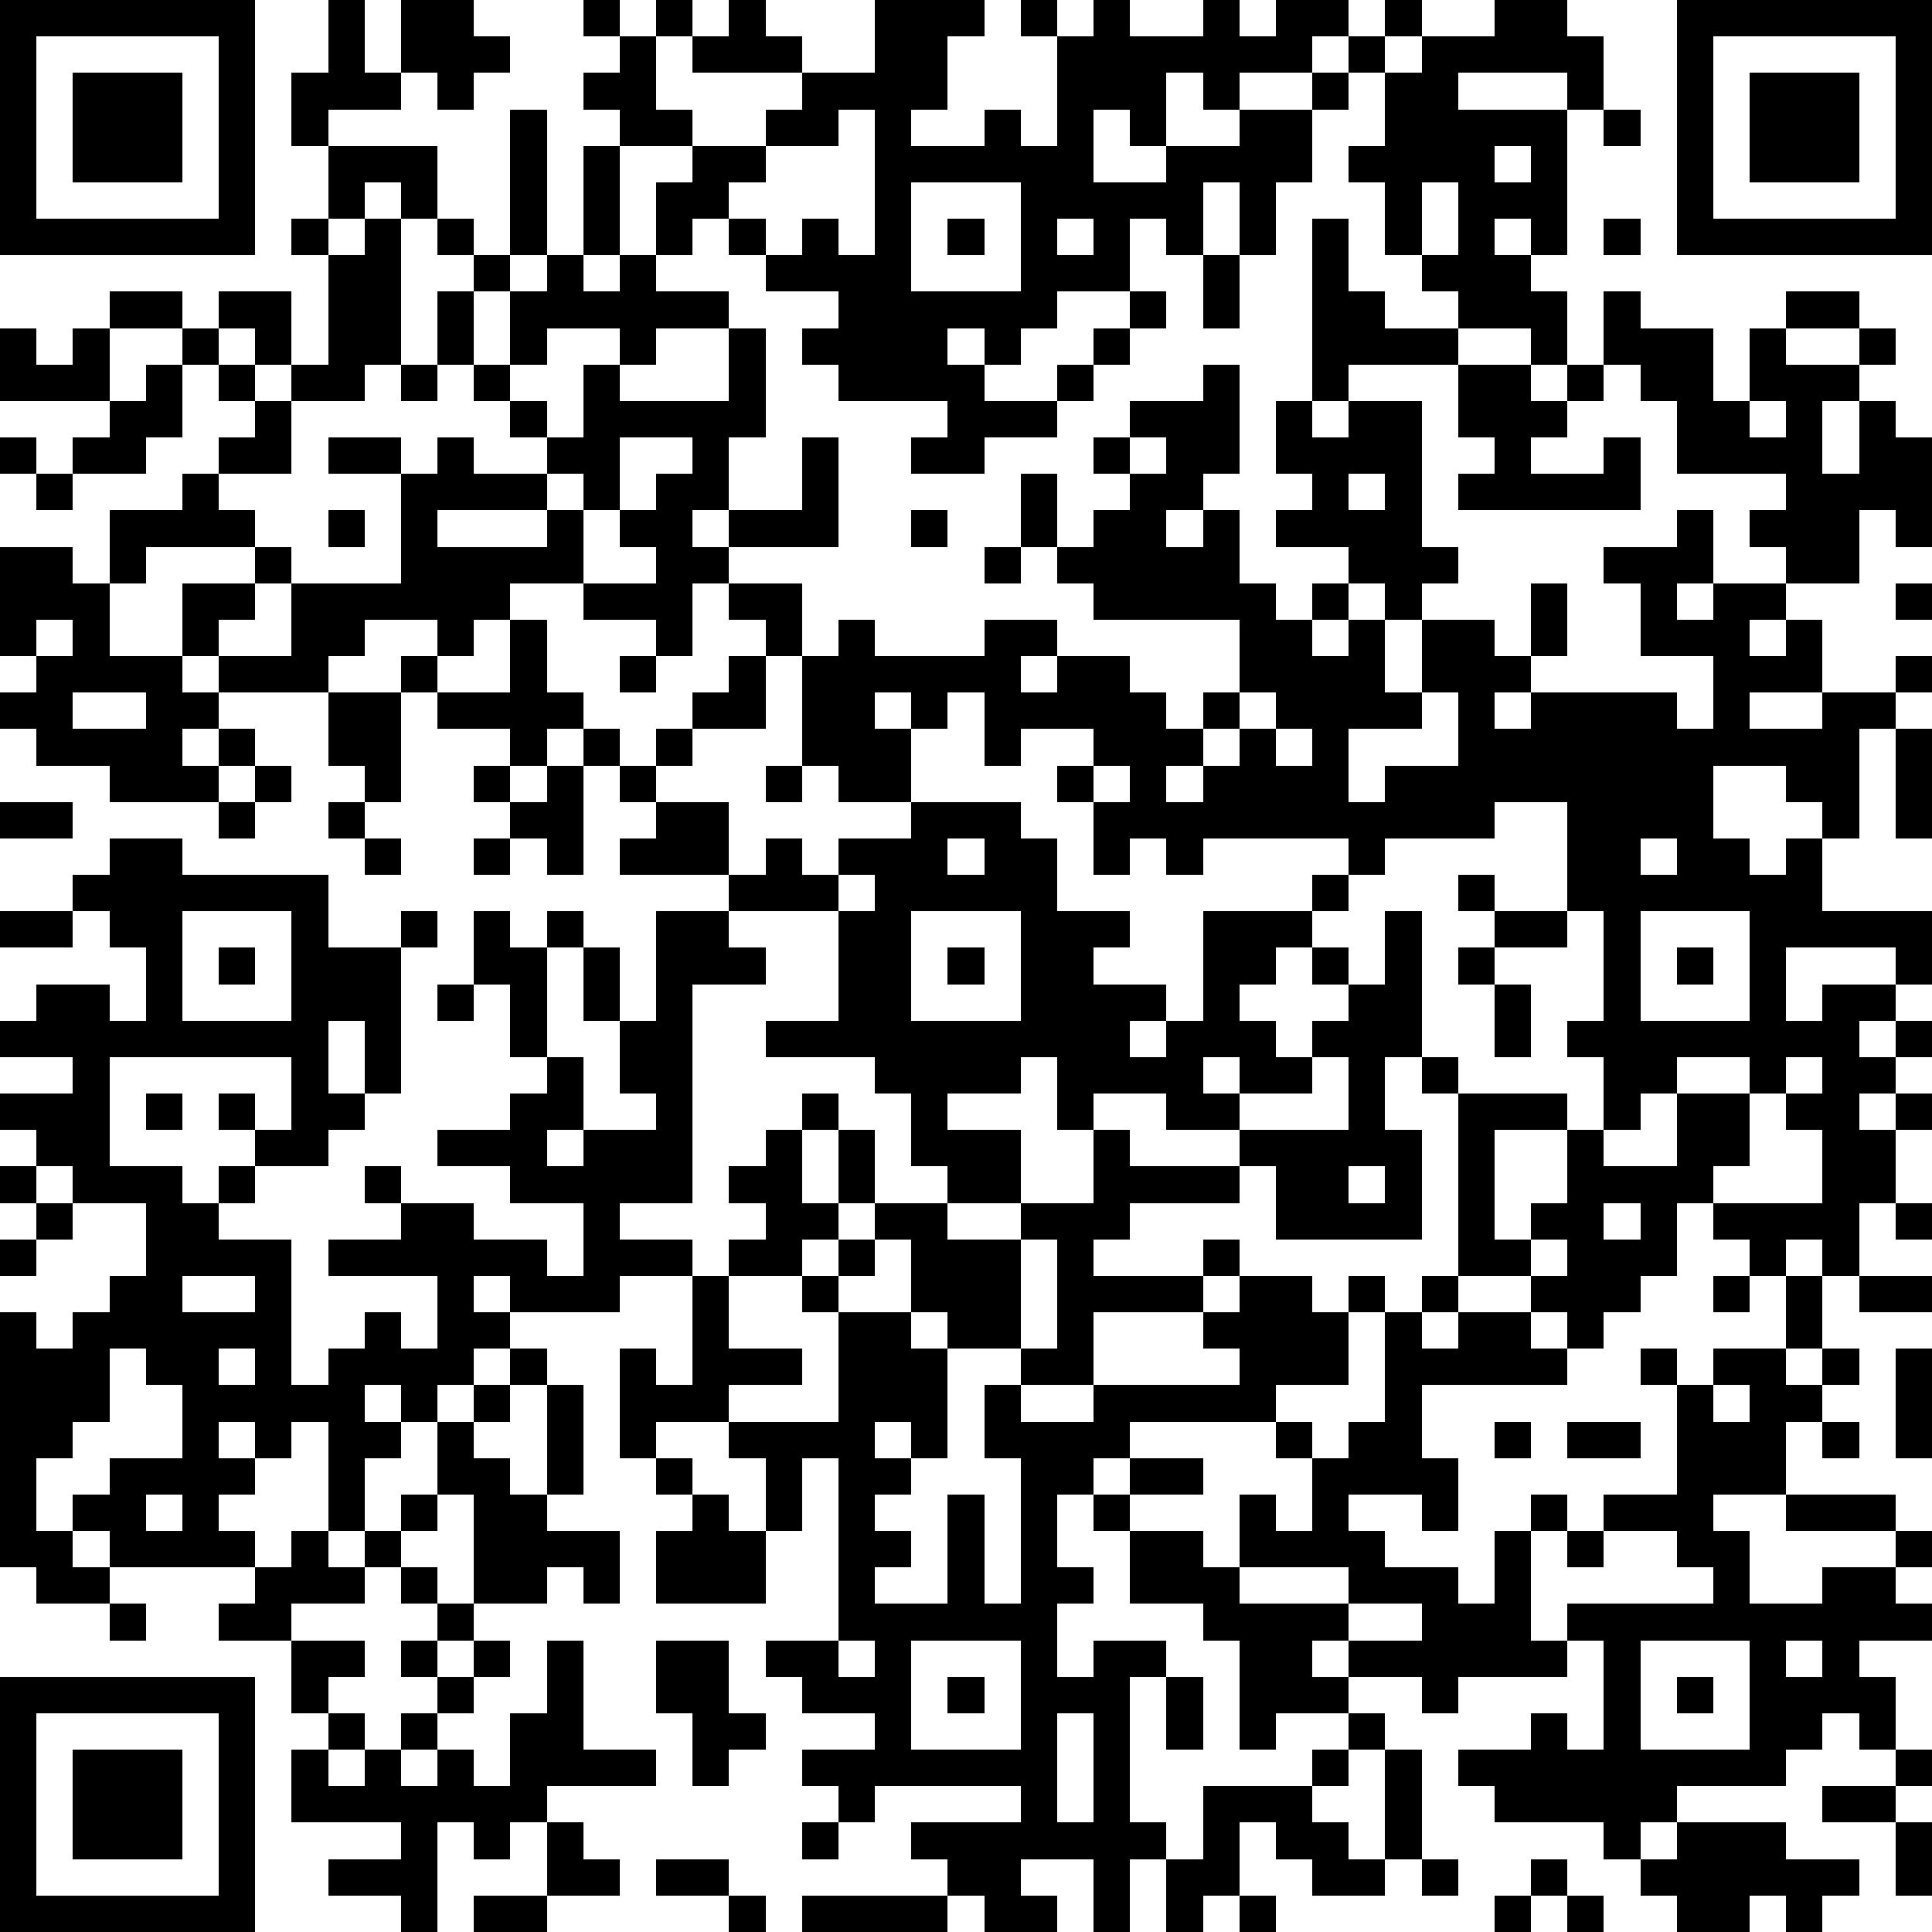 <?xml version="1.0" standalone="yes"?><svg version="1.1" xmlns="http://www.w3.org/2000/svg" xmlns:xlink="http://www.w3.org/1999/xlink" xmlns:ev="http://www.w3.org/2001/xml-events" width="212" height="212" shape-rendering="crispEdges"><path d="M0 0h7v7h-7zM9 0h1v2h1v-2h2v1h1v1h-1v1h-1v-1h-1v1h-2v1h-1v-2h1zM16 0h1v1h-1zM18 0h1v1h-1zM20 0h1v1h1v1h-3v-1h1zM24 0h3v1h-1v2h-1v1h2v-1h1v1h1v-3h-1v-1h1v1h1v-1h1v1h2v-1h1v1h1v-1h2v1h-1v1h-2v1h-1v-1h-1v2h-1v-1h-1v2h2v-1h2v-1h2v-1h1v-1h1v-1h1v1h-1v1h-1v1h-1v2h-1v2h-1v-2h-1v2h-1v-1h-1v2h-2v1h-1v1h-1v-1h-1v1h1v1h2v-1h1v-1h1v-1h1v1h-1v1h-1v1h-1v1h-2v1h-2v-1h1v-1h-3v-1h-1v-1h1v-1h-2v-1h-1v-1h-1v1h-1v-2h1v-1h-2v-1h-1v-1h1v-1h1v2h1v1h2v-1h1v-1h2zM41 0h2v1h1v2h-1v-1h-3v1h3v4h-1v-1h-1v1h1v1h1v2h-1v-1h-2v-1h-1v-1h-1v-2h-1v-1h1v-2h1v-1h2zM46 0h7v7h-7zM1 1v5h5v-5zM47 1v5h5v-5zM2 2h3v3h-3zM48 2h3v3h-3zM14 3h1v4h-1zM23 3v1h-2v1h-1v1h1v1h1v-1h1v1h1v-4zM44 3h1v1h-1zM9 4h3v2h-1v-1h-1v1h-1zM16 4h1v3h-1zM41 4v1h1v-1zM25 5v3h3v-3zM39 5v2h1v-2zM8 6h1v1h-1zM10 6h1v4h-1v1h-2v-1h-1v-1h-1v-1h2v2h1v-3h1zM12 6h1v1h-1zM26 6h1v1h-1zM29 6v1h1v-1zM36 6h1v2h1v1h2v1h-3v1h-1zM44 6h1v1h-1zM13 7h1v1h-1zM15 7h1v1h1v-1h1v1h2v1h-2v1h-1v-1h-2v1h-1v-2h1zM33 7h1v2h-1zM3 8h2v1h-2zM12 8h1v2h-1zM44 8h1v1h2v2h1v-2h1v-1h2v1h-2v1h2v-1h1v1h-1v1h-1v2h1v-2h1v1h1v3h-1v-1h-1v2h-2v-1h-1v-1h1v-1h-3v-2h-1v-1h-1zM0 9h1v1h1v-1h1v2h-3zM5 9h1v1h-1zM20 9h1v3h-1v2h-1v1h1v-1h2v-2h1v3h-3v1h-1v2h-1v-1h-2v-1h-2v1h-1v1h-1v-1h-2v1h-1v1h-3v-1h-1v-2h2v-1h-3v1h-1v-2h2v-1h1v-1h1v-1h-1v-1h1v1h1v2h-2v1h1v1h1v1h-1v1h-1v1h2v-2h3v-3h-2v-1h2v1h1v-1h1v1h2v-1h-1v-1h-1v-1h1v1h1v1h1v-2h1v1h3zM4 10h1v2h-1v1h-2v-1h1v-1h1zM11 10h1v1h-1zM33 10h1v3h-1v1h-1v1h1v-1h1v2h1v1h1v-1h1v-1h-2v-1h1v-1h-1v-2h1v1h1v-1h2v4h1v1h-1v1h-1v-1h-1v1h-1v1h1v-1h1v2h1v-2h2v1h1v-2h1v2h-1v1h-1v1h1v-1h4v1h1v-2h-2v-2h-1v-1h2v-1h1v2h-1v1h1v-1h2v1h-1v1h1v-1h1v2h-2v1h2v-1h2v-1h1v1h-1v1h-1v3h-1v-1h-1v-1h-2v2h1v1h1v-1h1v2h3v2h-1v-1h-3v2h1v-1h2v1h-1v1h1v-1h1v1h-1v1h-1v1h1v-1h1v1h-1v2h-1v2h-1v-1h-1v1h-1v-1h-1v-1h-1v2h-1v1h-1v1h-1v-1h-1v-1h-2v-5h-1v-1h-1v2h1v3h-4v-2h-1v-1h-2v-1h-2v1h-1v-2h-1v1h-2v1h2v2h-2v-1h-1v-2h-1v-1h-3v-1h2v-3h-3v-1h-3v-1h1v-1h-1v-1h-1v-1h-1v1h-1v-1h-2v-1h-1v-1h1v1h2v-2h1v2h1v1h1v1h1v-1h1v-1h1v-1h1v-1h-1v-1h2v2h-1v2h-2v1h-1v1h2v2h1v-1h1v1h1v-1h2v-1h-2v-1h-1v-3h1v-1h1v1h3v-1h2v1h-1v1h1v-1h2v1h1v1h1v-1h1v-2h-4v-1h-1v-1h-1v-2h1v2h1v-1h1v-1h-1v-1h1v-1h2zM40 10h2v1h1v-1h1v1h-1v1h-1v1h2v-1h1v2h-5v-1h1v-1h-1zM48 11v1h1v-1zM0 12h1v1h-1zM17 12v2h-1v-1h-1v1h-3v1h3v-1h1v2h2v-1h-1v-1h1v-1h1v-1zM31 12v1h1v-1zM1 13h1v1h-1zM37 13v1h1v-1zM9 14h1v1h-1zM25 14h1v1h-1zM0 15h2v1h1v2h2v1h1v1h-1v1h1v-1h1v1h-1v1h-3v-1h-2v-1h-1v-1h1v-1h-1zM27 15h1v1h-1zM52 16h1v1h-1zM1 17v1h1v-1zM17 18h1v1h-1zM2 19v1h2v-1zM9 19h2v3h-1v-1h-1zM24 19v1h1v-1zM26 19v1h-1v2h3v1h1v2h2v1h-1v1h2v1h-1v1h1v-1h1v-3h3v-1h1v-1h-4v1h-1v-1h-1v1h-1v-2h-1v-1h1v-1h-2v1h-1v-2zM34 19v1h-1v1h-1v1h1v-1h1v-1h1v-1zM39 19v1h-2v2h1v-1h2v-2zM35 20v1h1v-1zM52 20h1v3h-1zM7 21h1v1h-1zM13 21h1v1h-1zM15 21h1v3h-1v-1h-1v-1h1zM21 21h1v1h-1zM30 21v1h1v-1zM0 22h2v1h-2zM6 22h1v1h-1zM9 22h1v1h-1zM41 22v1h-3v1h-1v1h-1v1h-1v1h-1v1h1v1h1v-1h1v-1h-1v-1h1v1h1v-2h1v4h1v1h3v1h-2v3h1v-1h1v-2h1v-2h-1v-1h1v-3h-1v-3zM3 23h2v1h4v2h2v-1h1v1h-1v4h-1v-2h-1v2h1v1h-1v1h-2v-1h-1v-1h1v1h1v-2h-5v3h2v1h1v-1h1v1h-1v1h2v4h1v-1h1v-1h1v1h1v-2h-3v-1h2v-1h-1v-1h1v1h2v1h2v1h1v-2h-2v-1h-2v-1h2v-1h1v-1h-1v-2h-1v-2h1v1h1v-1h1v1h-1v3h1v2h-1v1h1v-1h2v-1h-1v-2h-1v-2h1v2h1v-3h2v1h1v1h-2v6h-2v1h2v1h-2v1h-3v-1h-1v1h1v1h-1v1h-1v1h-1v-1h-1v1h1v1h-1v2h-1v-3h-1v1h-1v-1h-1v1h1v1h-1v1h1v1h-4v-1h-1v-1h1v-1h2v-2h-1v-1h-1v2h-1v1h-1v2h1v1h1v1h-2v-1h-1v-7h1v1h1v-1h1v-1h1v-2h-2v-1h-1v-1h-1v-1h2v-1h-2v-1h1v-1h2v1h1v-2h-1v-1h-1v-1h1zM10 23h1v1h-1zM13 23h1v1h-1zM26 23v1h1v-1zM45 23v1h1v-1zM23 24v1h1v-1zM40 24h1v1h-1zM0 25h2v1h-2zM5 25v3h3v-3zM25 25v3h3v-3zM41 25h2v1h-2zM45 25v3h3v-3zM6 26h1v1h-1zM26 26h1v1h-1zM40 26h1v1h-1zM46 26h1v1h-1zM12 27h1v1h-1zM41 27h1v2h-1zM33 29v1h1v-1zM36 29v1h-2v1h3v-2zM46 29v1h-1v1h-1v1h2v-2h2v-1zM49 29v1h-1v2h-1v1h3v-2h-1v-1h1v-1zM4 30h1v1h-1zM22 30h1v1h-1zM21 31h1v2h1v-2h1v2h-1v1h-1v1h-2v-1h1v-1h-1v-1h1zM30 31h1v1h3v1h-3v1h-1v1h3v-1h1v1h-1v1h-3v2h-2v-1h-2v-1h-1v-2h-1v-1h2v1h2v-1h2zM0 32h1v1h-1zM37 32v1h1v-1zM1 33h1v1h-1zM44 33v1h1v-1zM52 33h1v1h-1zM0 34h1v1h-1zM23 34h1v1h-1zM28 34v3h1v-3zM42 34v1h1v-1zM5 35v1h2v-1zM19 35h1v2h2v1h-2v1h-2v1h-1v-3h1v1h1zM22 35h1v1h-1zM34 35h2v1h1v-1h1v1h-1v2h-2v1h-4v1h-1v1h-1v2h1v1h-1v2h1v-1h2v1h-1v4h1v1h-1v2h-1v-2h-2v1h1v1h-2v-1h-1v-1h-1v-1h3v-1h-4v1h-1v-1h-1v-1h2v-1h-2v-1h-1v-1h2v-5h-1v2h-1v-2h-1v-1h3v-3h2v1h1v3h-1v-1h-1v1h1v1h-1v1h1v1h-1v1h2v-3h1v3h1v-4h-1v-2h1v1h2v-1h4v-1h-1v-1h1zM39 35h1v1h-1zM47 35h1v1h-1zM49 35h1v2h-1zM51 35h2v1h-2zM38 36h1v1h1v-1h2v1h1v1h-4v2h1v2h-1v-1h-2v1h1v1h2v1h1v-2h1v-1h1v1h-1v3h1v-1h4v-1h-1v-1h-2v-1h2v-3h-1v-1h1v1h1v-1h2v1h1v-1h1v1h-1v1h-1v2h-2v1h1v2h2v-1h2v-1h-3v-1h3v1h1v1h-1v1h1v1h-2v1h1v2h-1v-1h-1v1h-1v1h-3v1h-1v1h-1v-1h-3v-1h-1v-1h2v-1h1v1h1v-3h-1v1h-3v1h-1v-1h-2v-1h-1v1h1v1h-2v1h-1v-3h-1v-1h-2v-2h-1v-1h1v-1h2v1h-2v1h2v1h1v-2h1v1h1v-2h-1v-1h1v1h1v-1h1zM6 37v1h1v-1zM14 37h1v1h-1zM52 37h1v3h-1zM13 38h1v1h-1zM15 38h1v3h-1zM47 38v1h1v-1zM12 39h1v1h1v1h1v1h2v2h-1v-1h-1v1h-2v-3h-1zM41 39h1v1h-1zM43 39h2v1h-2zM50 39h1v1h-1zM18 40h1v1h-1zM4 41v1h1v-1zM11 41h1v1h-1zM19 41h1v1h1v2h-3v-2h1zM8 42h1v1h1v-1h1v1h-1v1h-2v1h-2v-1h1v-1h1zM43 42h1v1h-1zM11 43h1v1h-1zM34 43v1h3v-1zM3 44h1v1h-1zM12 44h1v1h-1zM37 44v1h2v-1zM8 45h2v1h-1v1h-1zM11 45h1v1h-1zM13 45h1v1h-1zM15 45h1v3h2v1h-3v1h-1v1h-1v-1h-1v3h-1v-1h-2v-1h2v-1h-3v-2h1v-1h1v1h-1v1h1v-1h1v-1h1v-1h1v1h-1v1h-1v1h1v-1h1v1h1v-2h1zM18 45h2v2h1v1h-1v1h-1v-2h-1zM23 45v1h1v-1zM25 45v3h3v-3zM45 45v3h3v-3zM49 45v1h1v-1zM0 46h7v7h-7zM26 46h1v1h-1zM32 46h1v2h-1zM46 46h1v1h-1zM1 47v5h5v-5zM29 47v3h1v-3zM37 47h1v1h-1zM2 48h3v3h-3zM36 48h1v1h-1zM38 48h1v3h-1zM52 48h1v1h-1zM33 49h3v1h1v1h1v1h-2v-1h-1v-1h-1v2h-1v1h-1v-2h1zM50 49h2v1h-2zM15 50h1v1h1v1h-2zM22 50h1v1h-1zM46 50h3v1h2v1h-1v1h-1v-1h-1v1h-2v-1h-1v-1h1zM52 50h1v2h-1zM18 51h2v1h-2zM39 51h1v1h-1zM42 51h1v1h-1zM13 52h2v1h-2zM20 52h1v1h-1zM22 52h4v1h-4zM34 52h1v1h-1zM41 52h1v1h-1zM43 52h1v1h-1z" style="fill:#000" transform="translate(0,0) scale(4)"/></svg>
